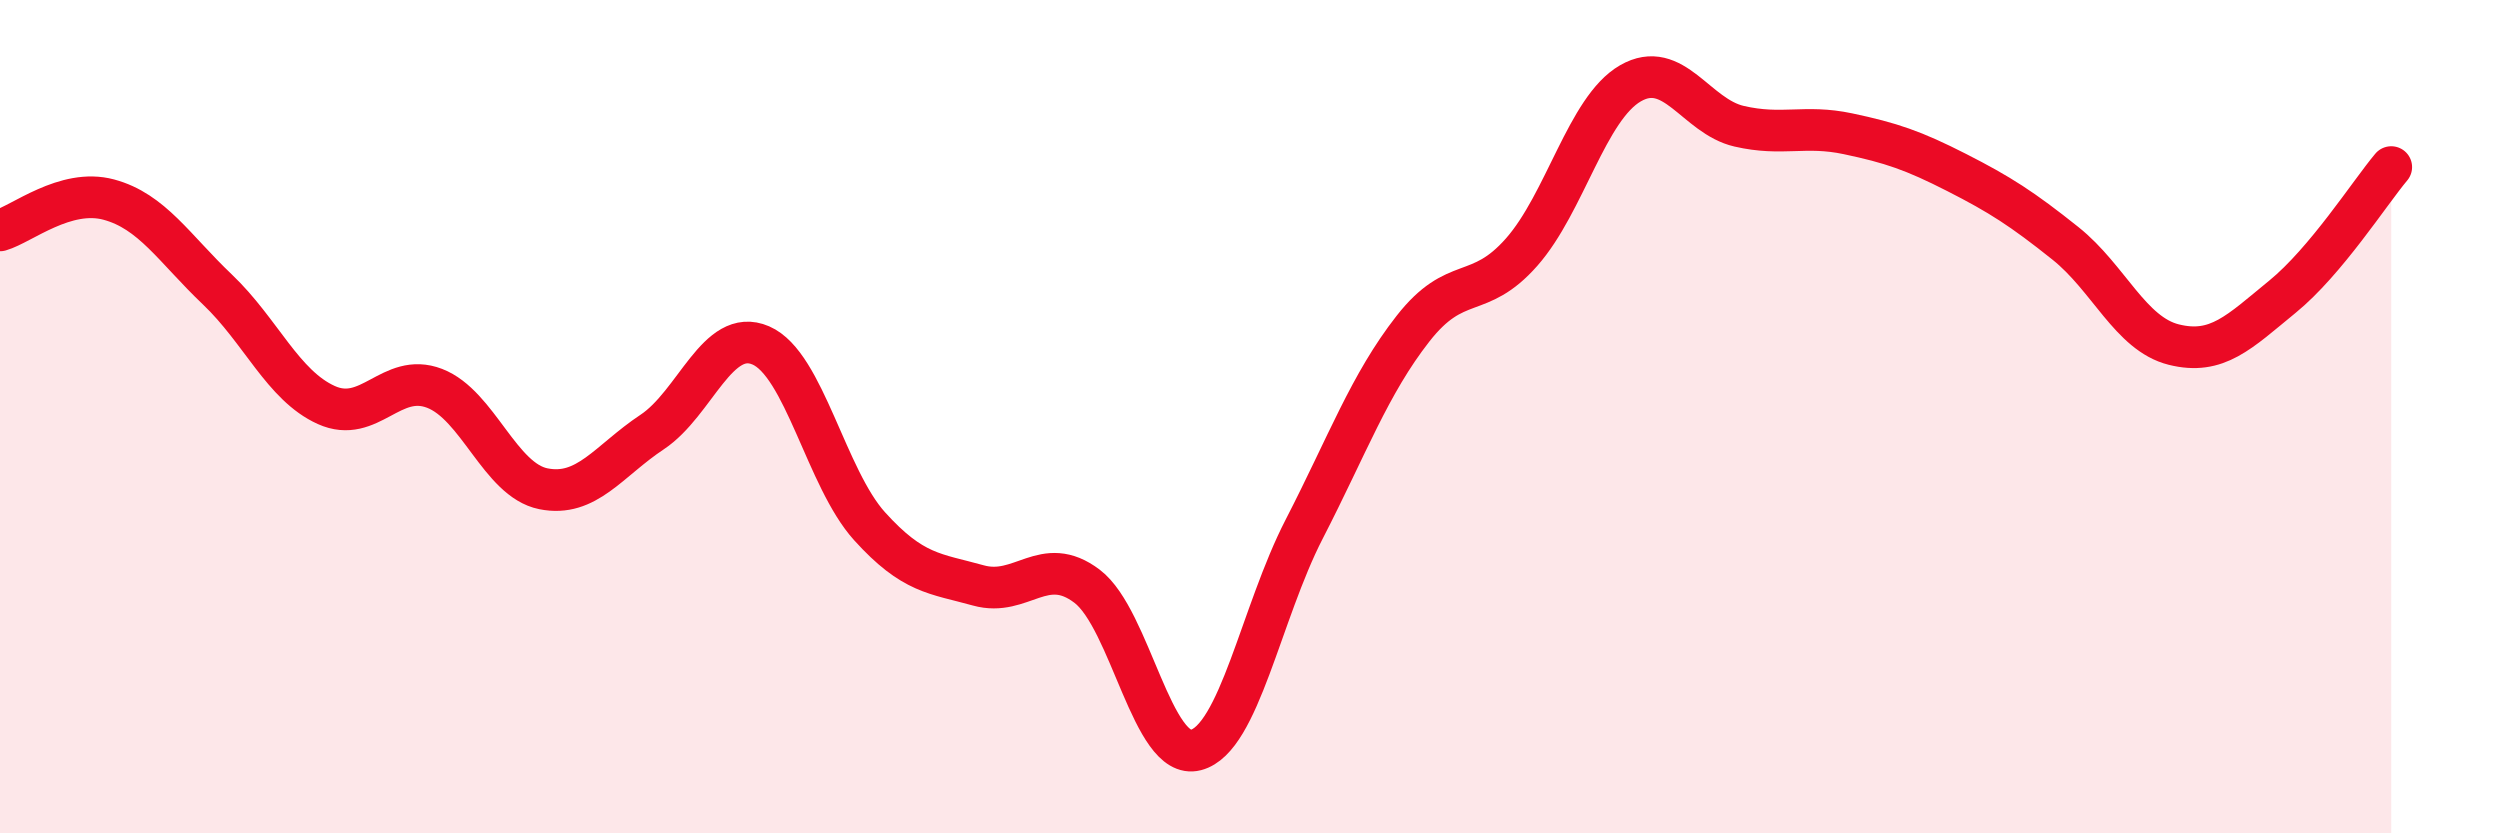 
    <svg width="60" height="20" viewBox="0 0 60 20" xmlns="http://www.w3.org/2000/svg">
      <path
        d="M 0,5.53 C 0.52,5.38 1.57,4.51 2.61,4.79 C 3.65,5.07 4.18,5.96 5.22,6.95 C 6.26,7.94 6.79,9.25 7.83,9.72 C 8.87,10.19 9.39,8.92 10.43,9.32 C 11.47,9.72 12,11.52 13.04,11.73 C 14.08,11.94 14.61,11.06 15.65,10.37 C 16.69,9.68 17.22,7.84 18.26,8.29 C 19.3,8.74 19.83,11.48 20.87,12.63 C 21.91,13.78 22.44,13.76 23.48,14.05 C 24.52,14.34 25.05,13.28 26.09,14.07 C 27.13,14.86 27.66,18.27 28.7,18 C 29.74,17.73 30.26,14.72 31.3,12.7 C 32.34,10.68 32.87,9.22 33.91,7.89 C 34.95,6.56 35.48,7.23 36.52,6.05 C 37.56,4.87 38.09,2.6 39.13,2 C 40.17,1.4 40.7,2.79 41.74,3.03 C 42.78,3.27 43.31,2.99 44.35,3.21 C 45.39,3.43 45.92,3.61 46.96,4.14 C 48,4.67 48.53,5.01 49.57,5.84 C 50.61,6.67 51.13,8.01 52.17,8.27 C 53.21,8.53 53.74,7.97 54.78,7.12 C 55.82,6.27 56.87,4.63 57.39,4.01L57.39 20L0 20Z"
        fill="#EB0A25"
        opacity="0.1"
        stroke-linecap="round"
        stroke-linejoin="round"
      />
      <path
        d="M 0,5.53 C 0.52,5.38 1.57,4.51 2.61,4.79 C 3.65,5.07 4.18,5.96 5.22,6.95 C 6.26,7.94 6.79,9.25 7.83,9.72 C 8.87,10.19 9.39,8.92 10.43,9.32 C 11.47,9.72 12,11.52 13.04,11.73 C 14.08,11.94 14.61,11.06 15.65,10.37 C 16.69,9.68 17.22,7.84 18.26,8.29 C 19.3,8.74 19.83,11.48 20.87,12.63 C 21.91,13.78 22.44,13.76 23.48,14.05 C 24.52,14.34 25.05,13.28 26.09,14.07 C 27.13,14.86 27.66,18.27 28.7,18 C 29.74,17.73 30.26,14.72 31.3,12.7 C 32.34,10.68 32.87,9.22 33.91,7.89 C 34.95,6.56 35.48,7.23 36.52,6.05 C 37.56,4.87 38.09,2.6 39.13,2 C 40.17,1.4 40.7,2.79 41.74,3.03 C 42.78,3.27 43.31,2.99 44.35,3.21 C 45.39,3.43 45.92,3.61 46.96,4.14 C 48,4.67 48.53,5.01 49.57,5.84 C 50.61,6.67 51.13,8.01 52.17,8.27 C 53.21,8.53 53.74,7.97 54.78,7.12 C 55.82,6.27 56.87,4.63 57.39,4.01"
        stroke="#EB0A25"
        stroke-width="1"
        fill="none"
        stroke-linecap="round"
        stroke-linejoin="round"
      />
    </svg>
  